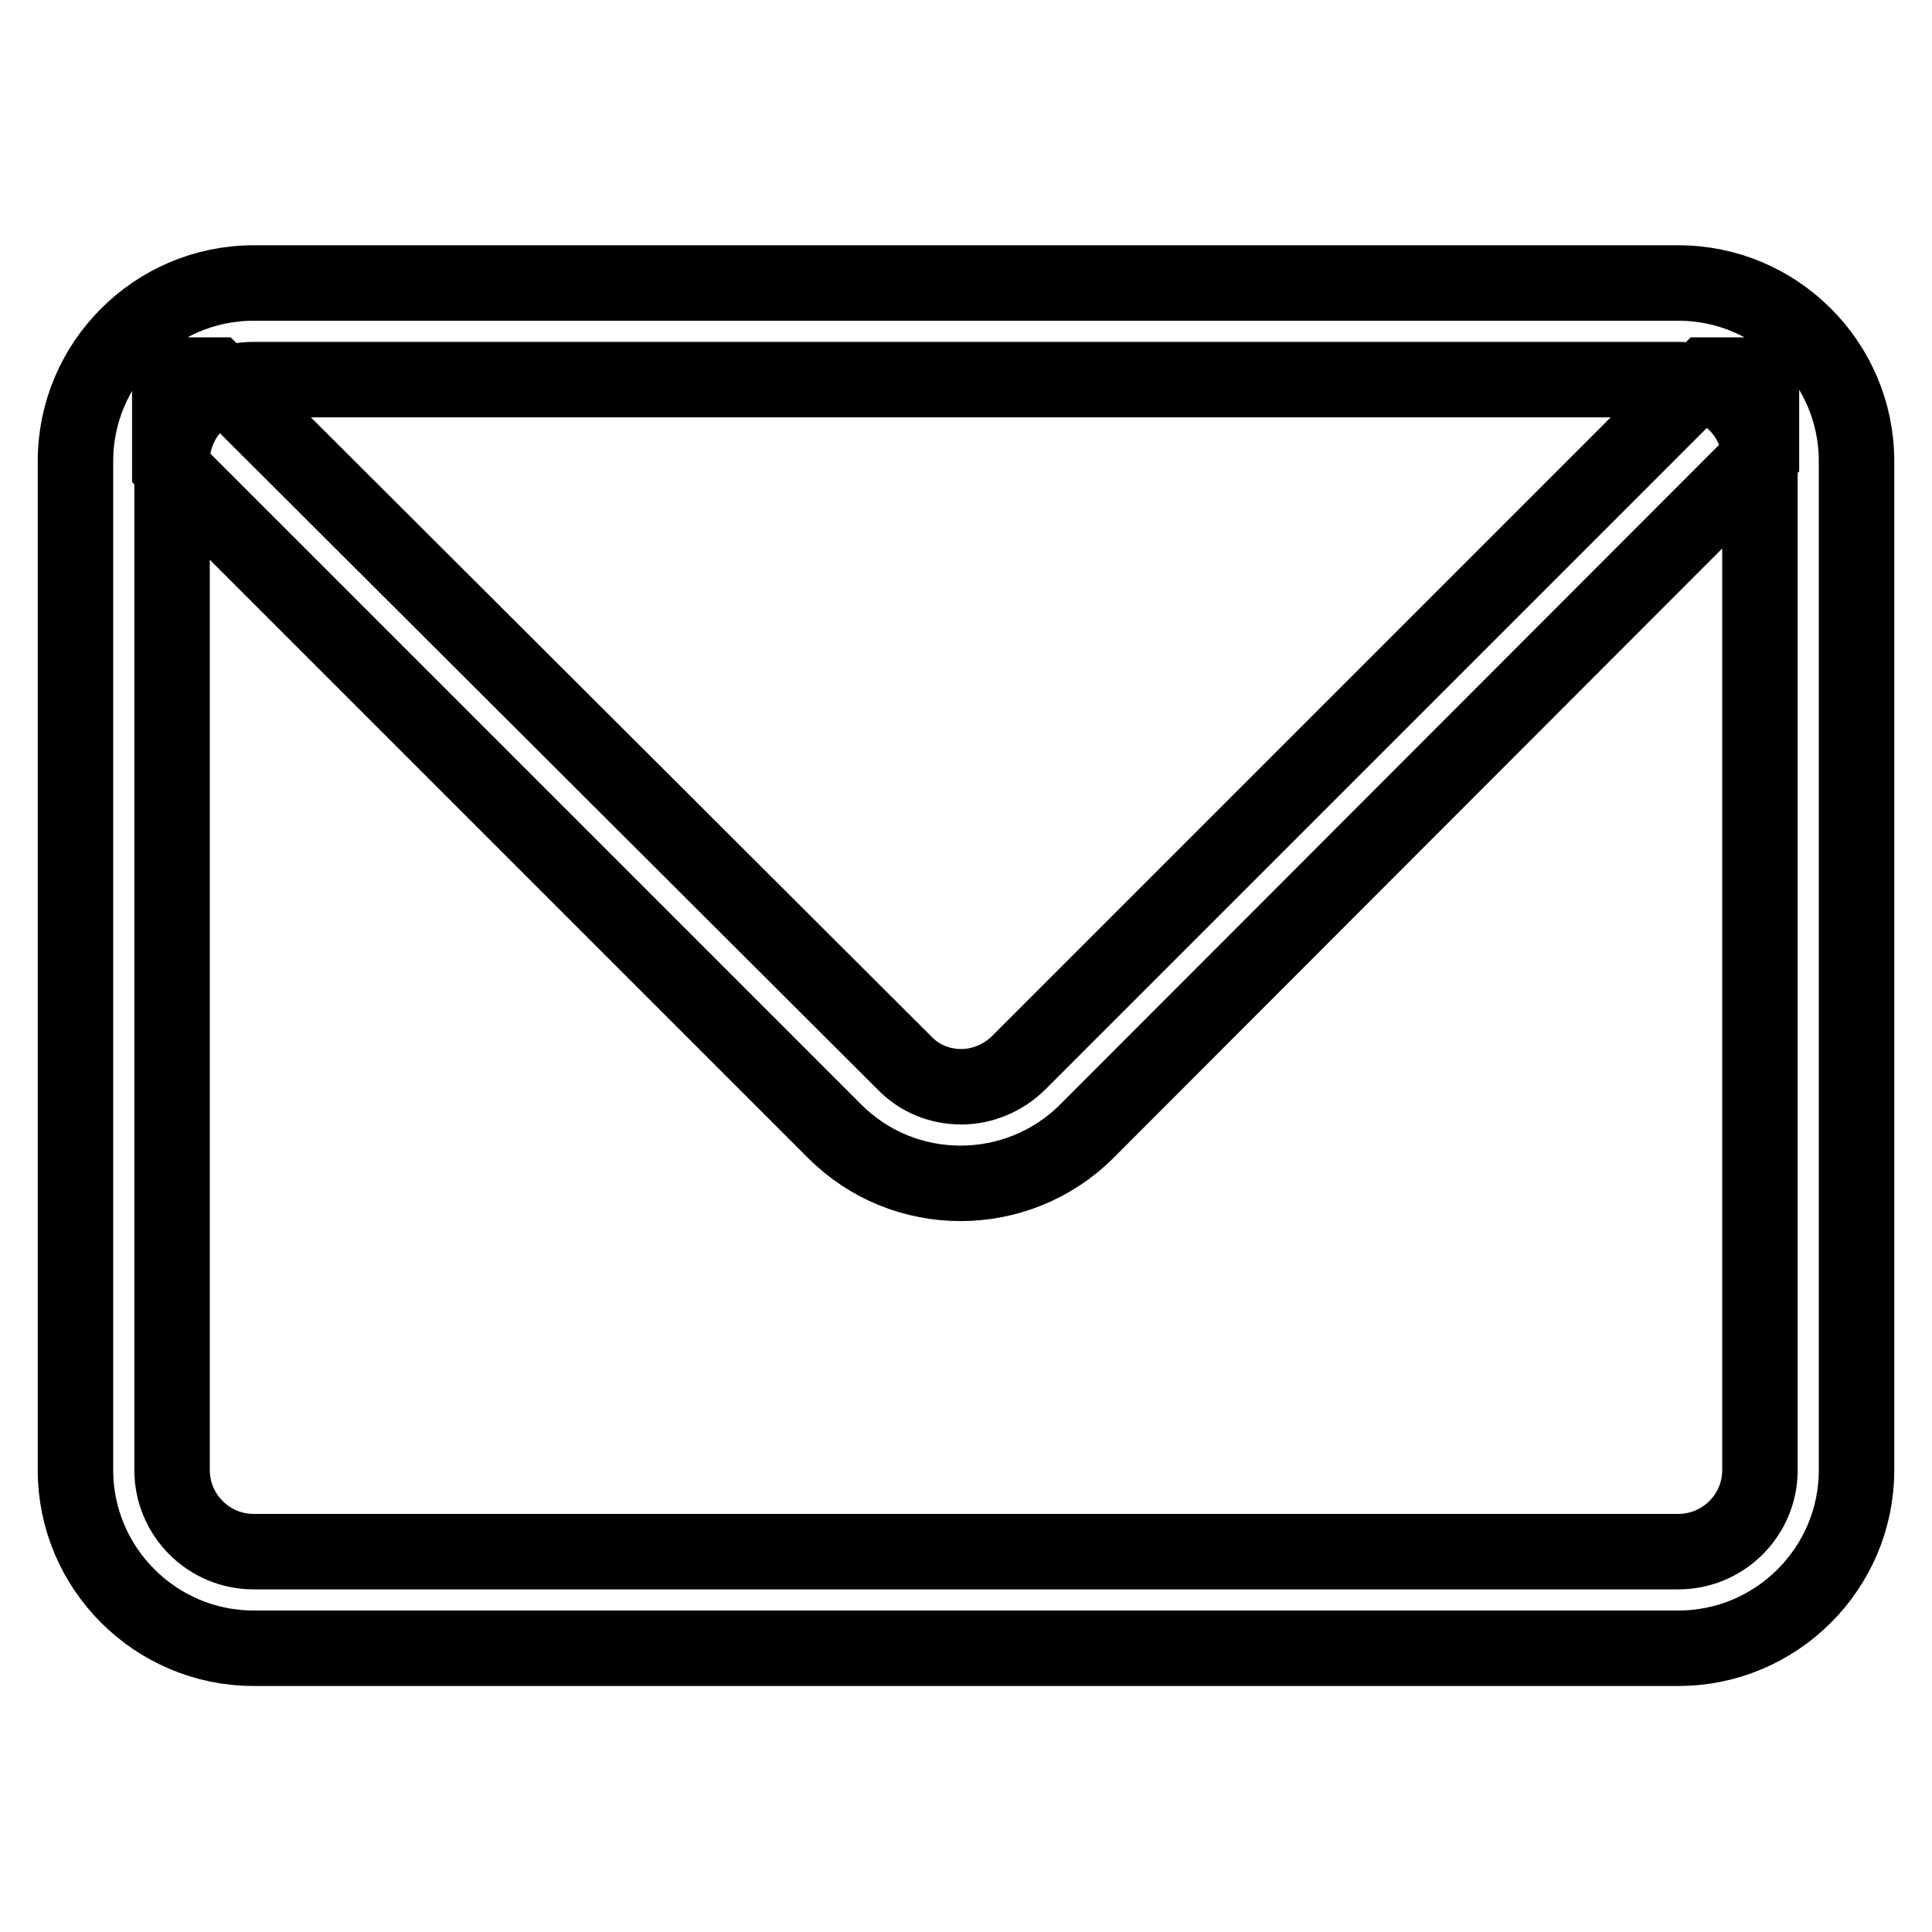 <?xml version="1.0" encoding="utf-8"?>
<!-- Svg Vector Icons : http://www.onlinewebfonts.com/icon -->
<!DOCTYPE svg PUBLIC "-//W3C//DTD SVG 1.1//EN" "http://www.w3.org/Graphics/SVG/1.1/DTD/svg11.dtd">
<svg version="1.1" xmlns="http://www.w3.org/2000/svg" xmlns:xlink="http://www.w3.org/1999/xlink" x="0px" y="0px" viewBox="0 0 256 256" enable-background="new 0 0 256 256" xml:space="preserve">
<g> <path stroke-width="10" fill-opacity="0" stroke="#000000"  d="M222.4,50.3c6,0,10.8,4.9,10.8,10.8v133.7c0,6-4.9,10.8-10.8,10.8H33.6c-6,0-10.8-4.9-10.8-10.8V61.1 c0-6,4.9-10.8,10.8-10.8H222.4 M222.4,37.5H33.6c-13,0-23.6,10.6-23.6,23.6v133.7c0,13,10.6,23.6,23.6,23.6h188.8 c13,0,23.6-10.6,23.6-23.6V61.1C246,48.1,235.4,37.5,222.4,37.5z M226.1,49.7L135,140.8c-2,2-4.8,3.2-7.6,3.2 c-2.9,0-5.6-1.1-7.6-3.2L28.5,49.7h-6v12.1l88.1,88.1c4.6,4.6,10.6,6.9,16.7,6.9c6,0,12.1-2.3,16.7-6.9l89.4-89.5V49.7H226.1 L226.1,49.7z"/></g>
</svg>